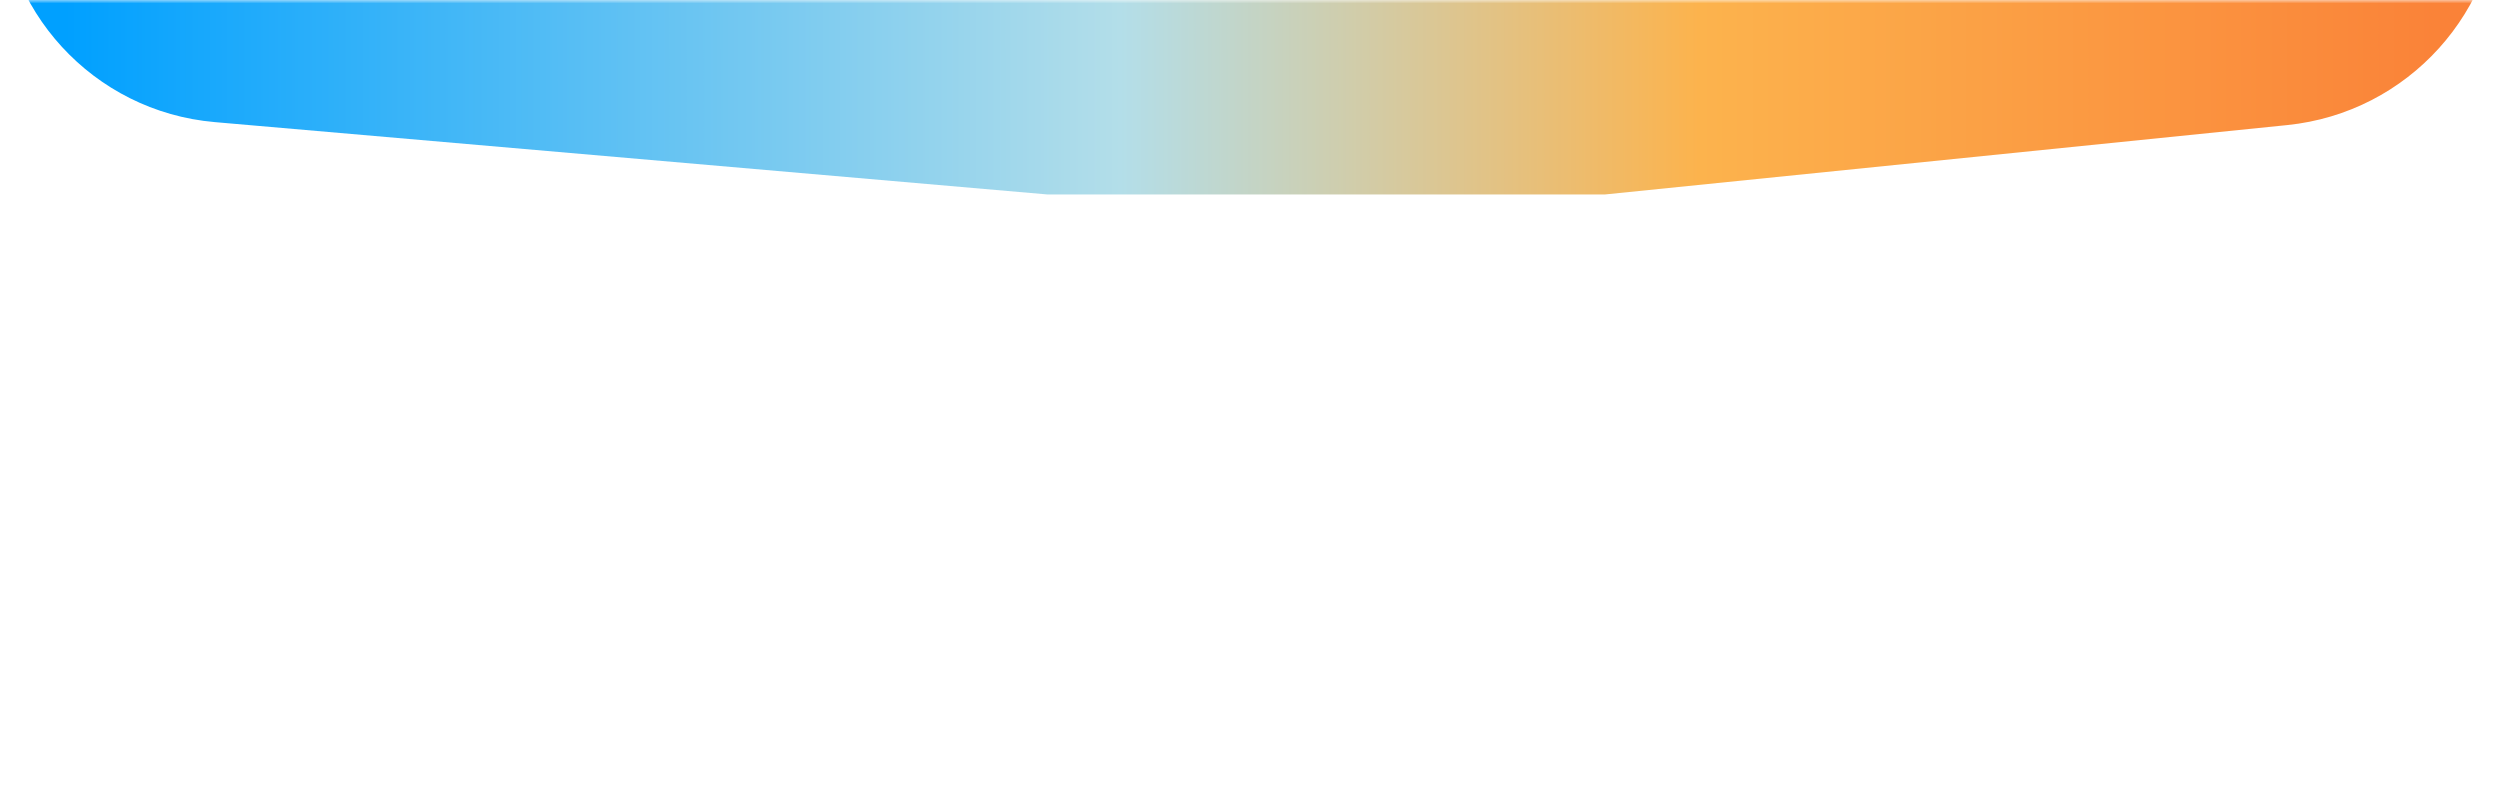 <svg width="360" height="116" viewBox="0 0 360 116" fill="none" xmlns="http://www.w3.org/2000/svg">
<mask id="mask0_239_344" style="mask-type:alpha" maskUnits="userSpaceOnUse" x="0" y="0" width="360" height="116">
<rect width="360" height="116" fill="white"/>
</mask>
<g mask="url(#mask0_239_344)">
<g filter="url(#filter0_f_239_344)">
<path d="M0 -16.145C0 -34.843 15.157 -50 33.855 -50H325.906C344.736 -50 360 -34.736 360 -15.906C360 1.587 346.76 16.242 329.356 18.012L231.134 28H150.806L30.924 17.583C13.429 16.063 0 1.417 0 -16.145Z" fill="url(#paint0_linear_239_344)"/>
</g>
</g>
<defs>
<filter id="filter0_f_239_344" x="-60" y="-110" width="480" height="198" filterUnits="userSpaceOnUse" color-interpolation-filters="sRGB">
<feFlood flood-opacity="0" result="BackgroundImageFix"/>
<feBlend mode="normal" in="SourceGraphic" in2="BackgroundImageFix" result="shape"/>
<feGaussianBlur stdDeviation="30" result="effect1_foregroundBlur_239_344"/>
</filter>
<linearGradient id="paint0_linear_239_344" x1="9.403" y1="-13.652" x2="352.388" y2="-13.652" gradientUnits="userSpaceOnUse">
<stop stop-color="#00A0FF"/>
<stop offset="0.443" stop-color="#B3DEE9"/>
<stop offset="0.686" stop-color="#FCB34D"/>
<stop offset="1" stop-color="#FA8238"/>
</linearGradient>
</defs>
</svg>

